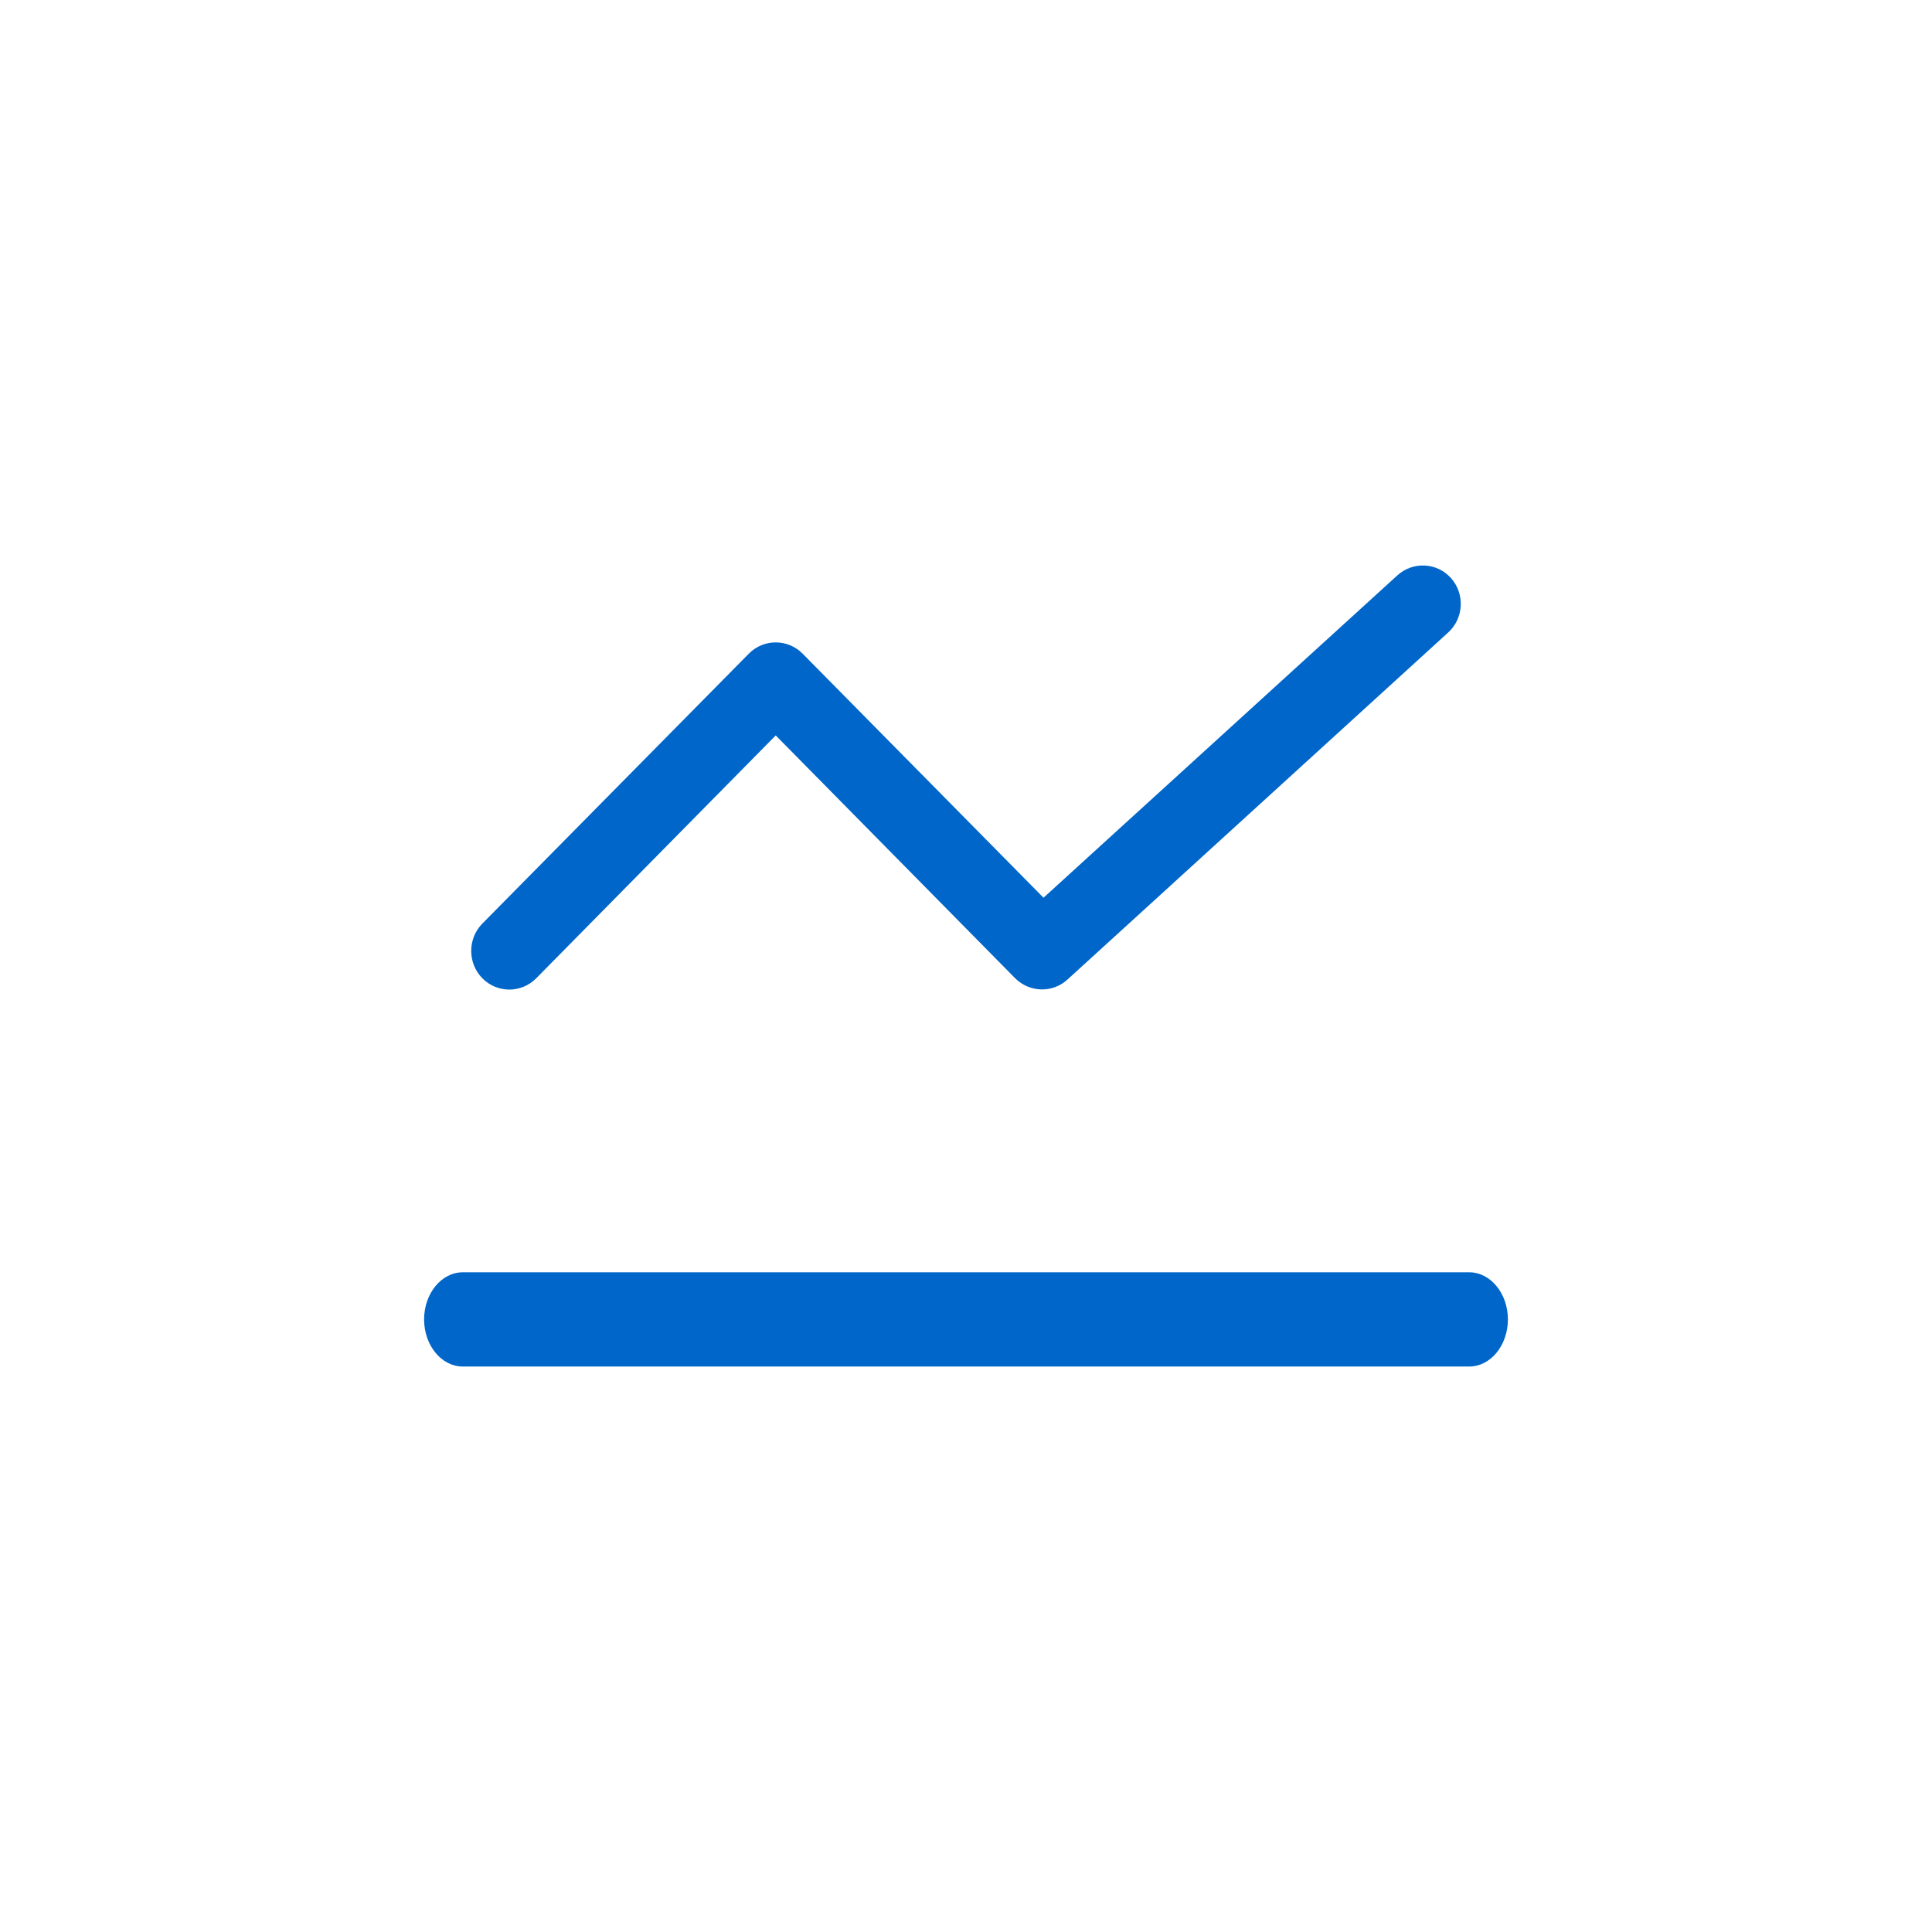 <?xml version="1.0" encoding="UTF-8"?> <svg xmlns="http://www.w3.org/2000/svg" width="41" height="41" viewBox="0 0 41 41" fill="none"> <path d="M30.733 13.422C31.064 13.12 31.091 12.604 30.793 12.269C30.494 11.934 29.984 11.909 29.652 12.212L22.145 19.051L17.033 13.872C16.718 13.553 16.206 13.553 15.891 13.872L10.237 19.599C9.921 19.918 9.921 20.442 10.237 20.761C10.552 21.08 11.064 21.08 11.379 20.761L16.462 15.607L21.544 20.761C21.848 21.063 22.337 21.08 22.656 20.785L30.733 13.422Z" fill="#0066C9"></path> <path d="M9.821 27C9.368 27 9 27.45 9 28C9 28.55 9.368 29 9.821 29H31.179C31.632 29 32 28.55 32 28C32 27.45 31.632 27 31.179 27H9.821Z" fill="#0066C9"></path> </svg> 